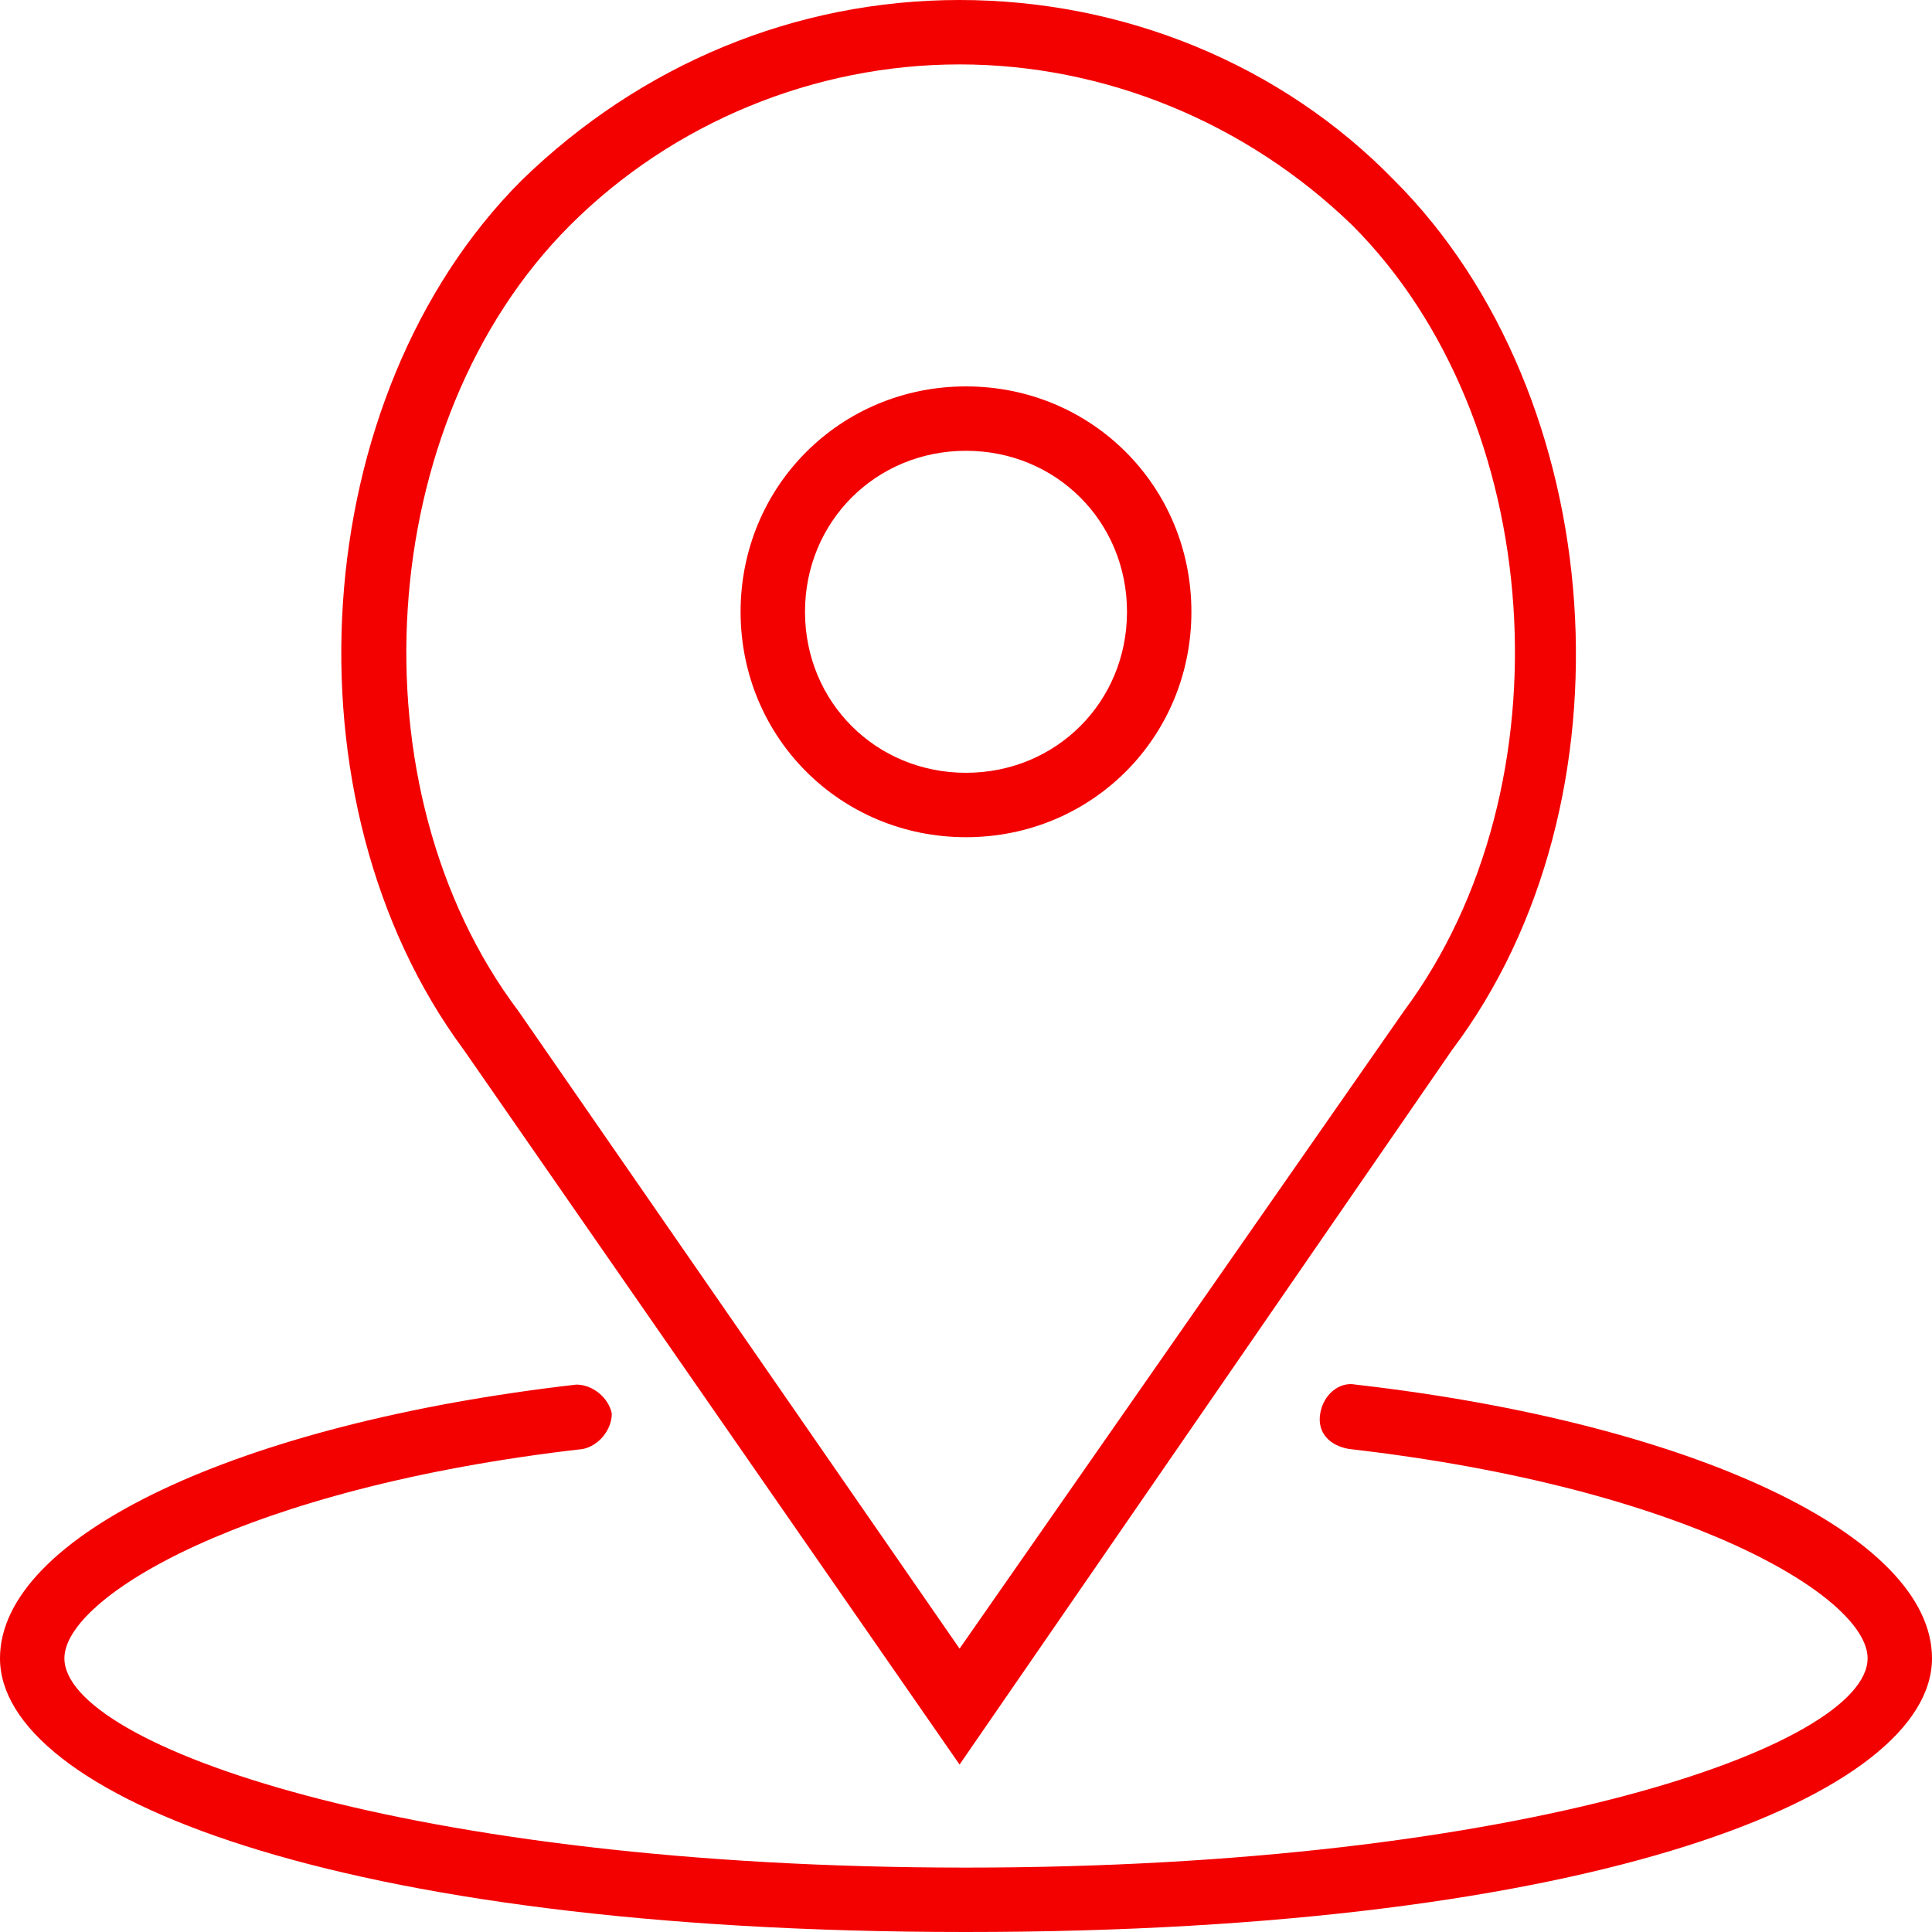 <?xml version="1.0" encoding="utf-8"?>
<!-- Generator: Adobe Illustrator 22.1.0, SVG Export Plug-In . SVG Version: 6.00 Build 0)  -->
<svg version="1.1" id="Capa_1" xmlns="http://www.w3.org/2000/svg" xmlns:xlink="http://www.w3.org/1999/xlink" x="0px" y="0px"
	 viewBox="0 0 60 60" style="enable-background:new 0 0 60 60;" xml:space="preserve">
<style type="text/css">
	.st0{fill:#f30000;}
</style>
<g>
	<path class="st0" d="M30,26c3.9,0,7-3.1,7-7s-3.1-7-7-7s-7,3.1-7,7S26.1,26,30,26z M30,14c2.8,0,5,2.2,5,5s-2.2,5-5,5s-5-2.2-5-5
		S27.2,14,30,14z"/>
	<path class="st0" d="M29.8,54.8l15.3-22.2c5.8-7.7,4.9-20.3-1.8-27C39.8,2,34.9,0,29.8,0s-9.9,2-13.6,5.6c-6.7,6.7-7.5,19.3-1.8,27
		L29.8,54.8z M17.7,7c3.2-3.2,7.6-5,12.1-5S38.7,3.8,42,7c6,6,6.8,17.4,1.6,24.4L29.8,51.2L16.1,31.4C10.9,24.5,11.6,13.1,17.7,7z"
		/>
	<path class="st0" d="M42.1,43c-0.5-0.1-1,0.3-1.1,0.9s0.3,1,0.9,1.1C52.4,46.2,58,49.6,58,51.5c0,2.7-10.7,6.5-28,6.5
		S2,54.2,2,51.5c0-1.9,5.6-5.3,16.1-6.5c0.5-0.1,0.9-0.6,0.9-1.1c-0.1-0.5-0.6-0.9-1.1-0.9C7.4,44.2,0,47.7,0,51.5
		C0,55.7,10.3,60,30,60s30-4.3,30-8.5C60,47.7,52.6,44.2,42.1,43z"/>
</g>
</svg>
